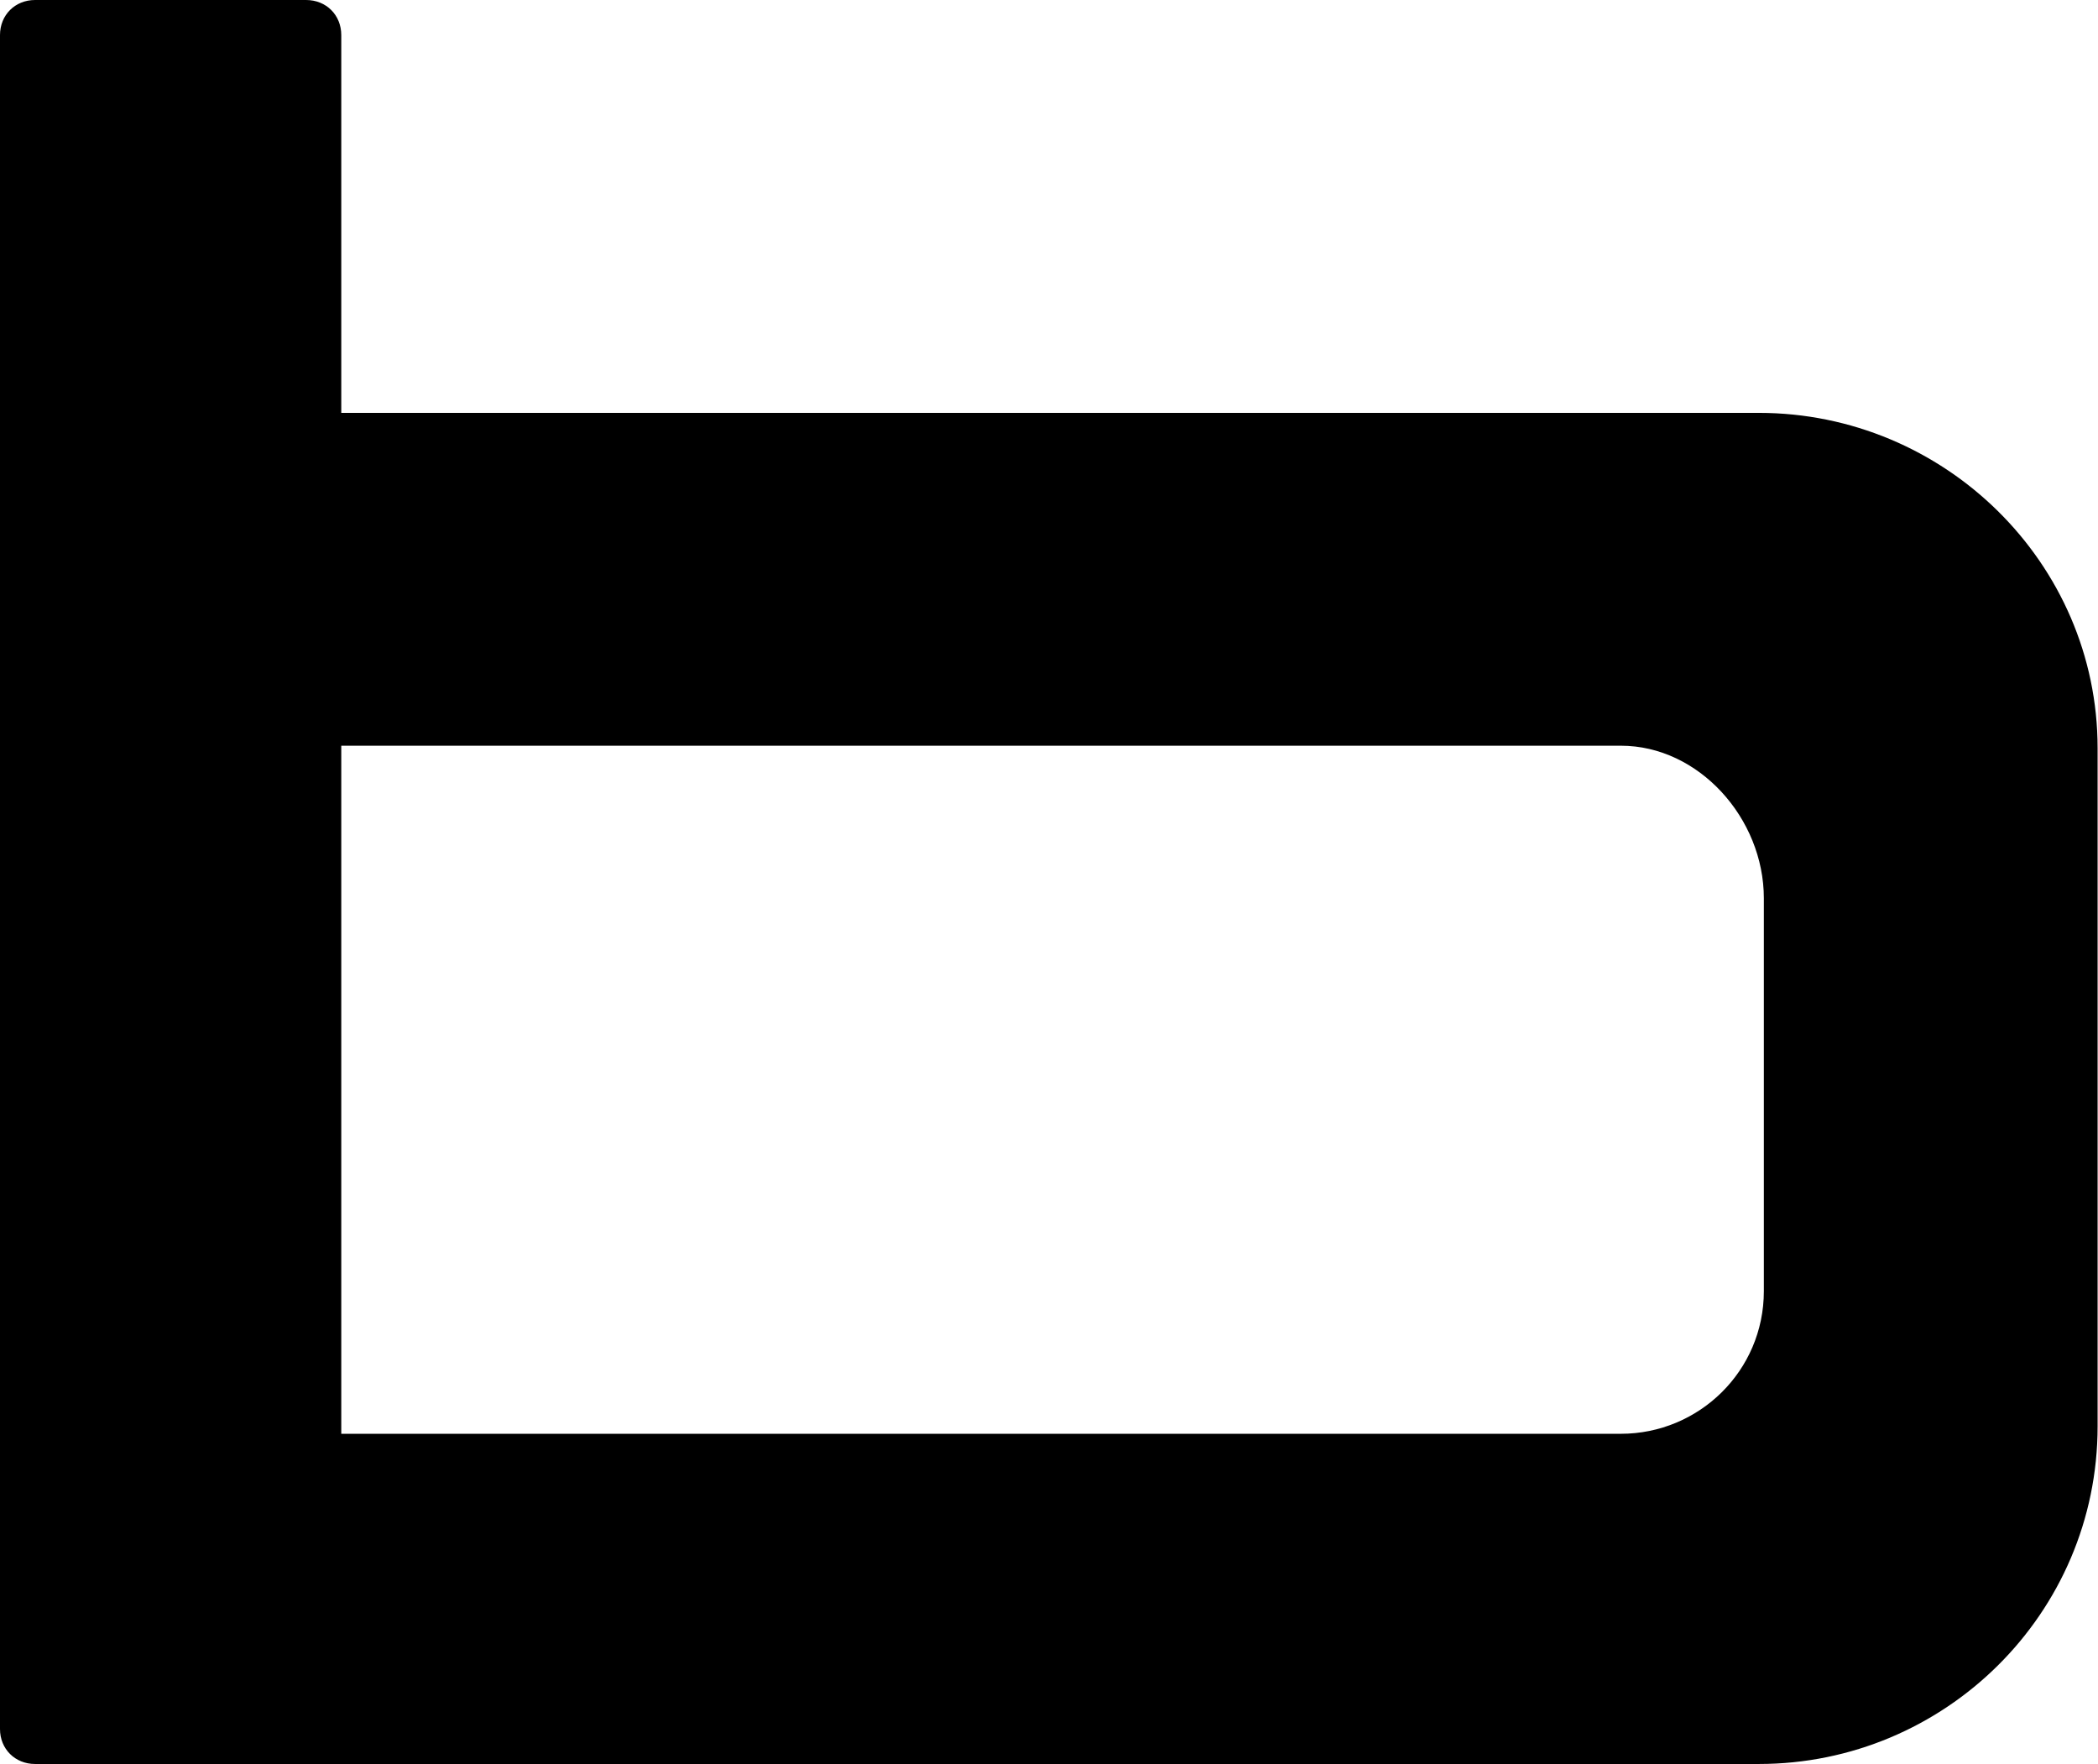 <svg version="1.2" xmlns="http://www.w3.org/2000/svg" viewBox="0 0 1591 1338" width="1591" height="1338">
	<title>logo-bertrandt-svg</title>
	<style>
		.s0 { fill: #000000 } 
	</style>
	<g id="Ebene_2">
		<path id="Layer" fill-rule="evenodd" class="s0" d="m1590.7 567.3v514.3c0 142.3-116.1 256.1-256.9 256.1h-1307.2c-15.2 0-26.6-11.4-26.6-26.5v-1284.6c0-15.2 11.4-26.6 26.6-26.6h205.5c15.3 0 26.7 11.4 26.7 26.6v286.5h1075c140.8 0 256.9 113.8 256.9 254.2zm-253.1 411.8v-297.9c0-60.7-49.4-115.7-108.4-115.7h-970.4v521.8h970.4c59 0 108.4-47.5 108.4-108.2z"/>
	</g>
</svg>